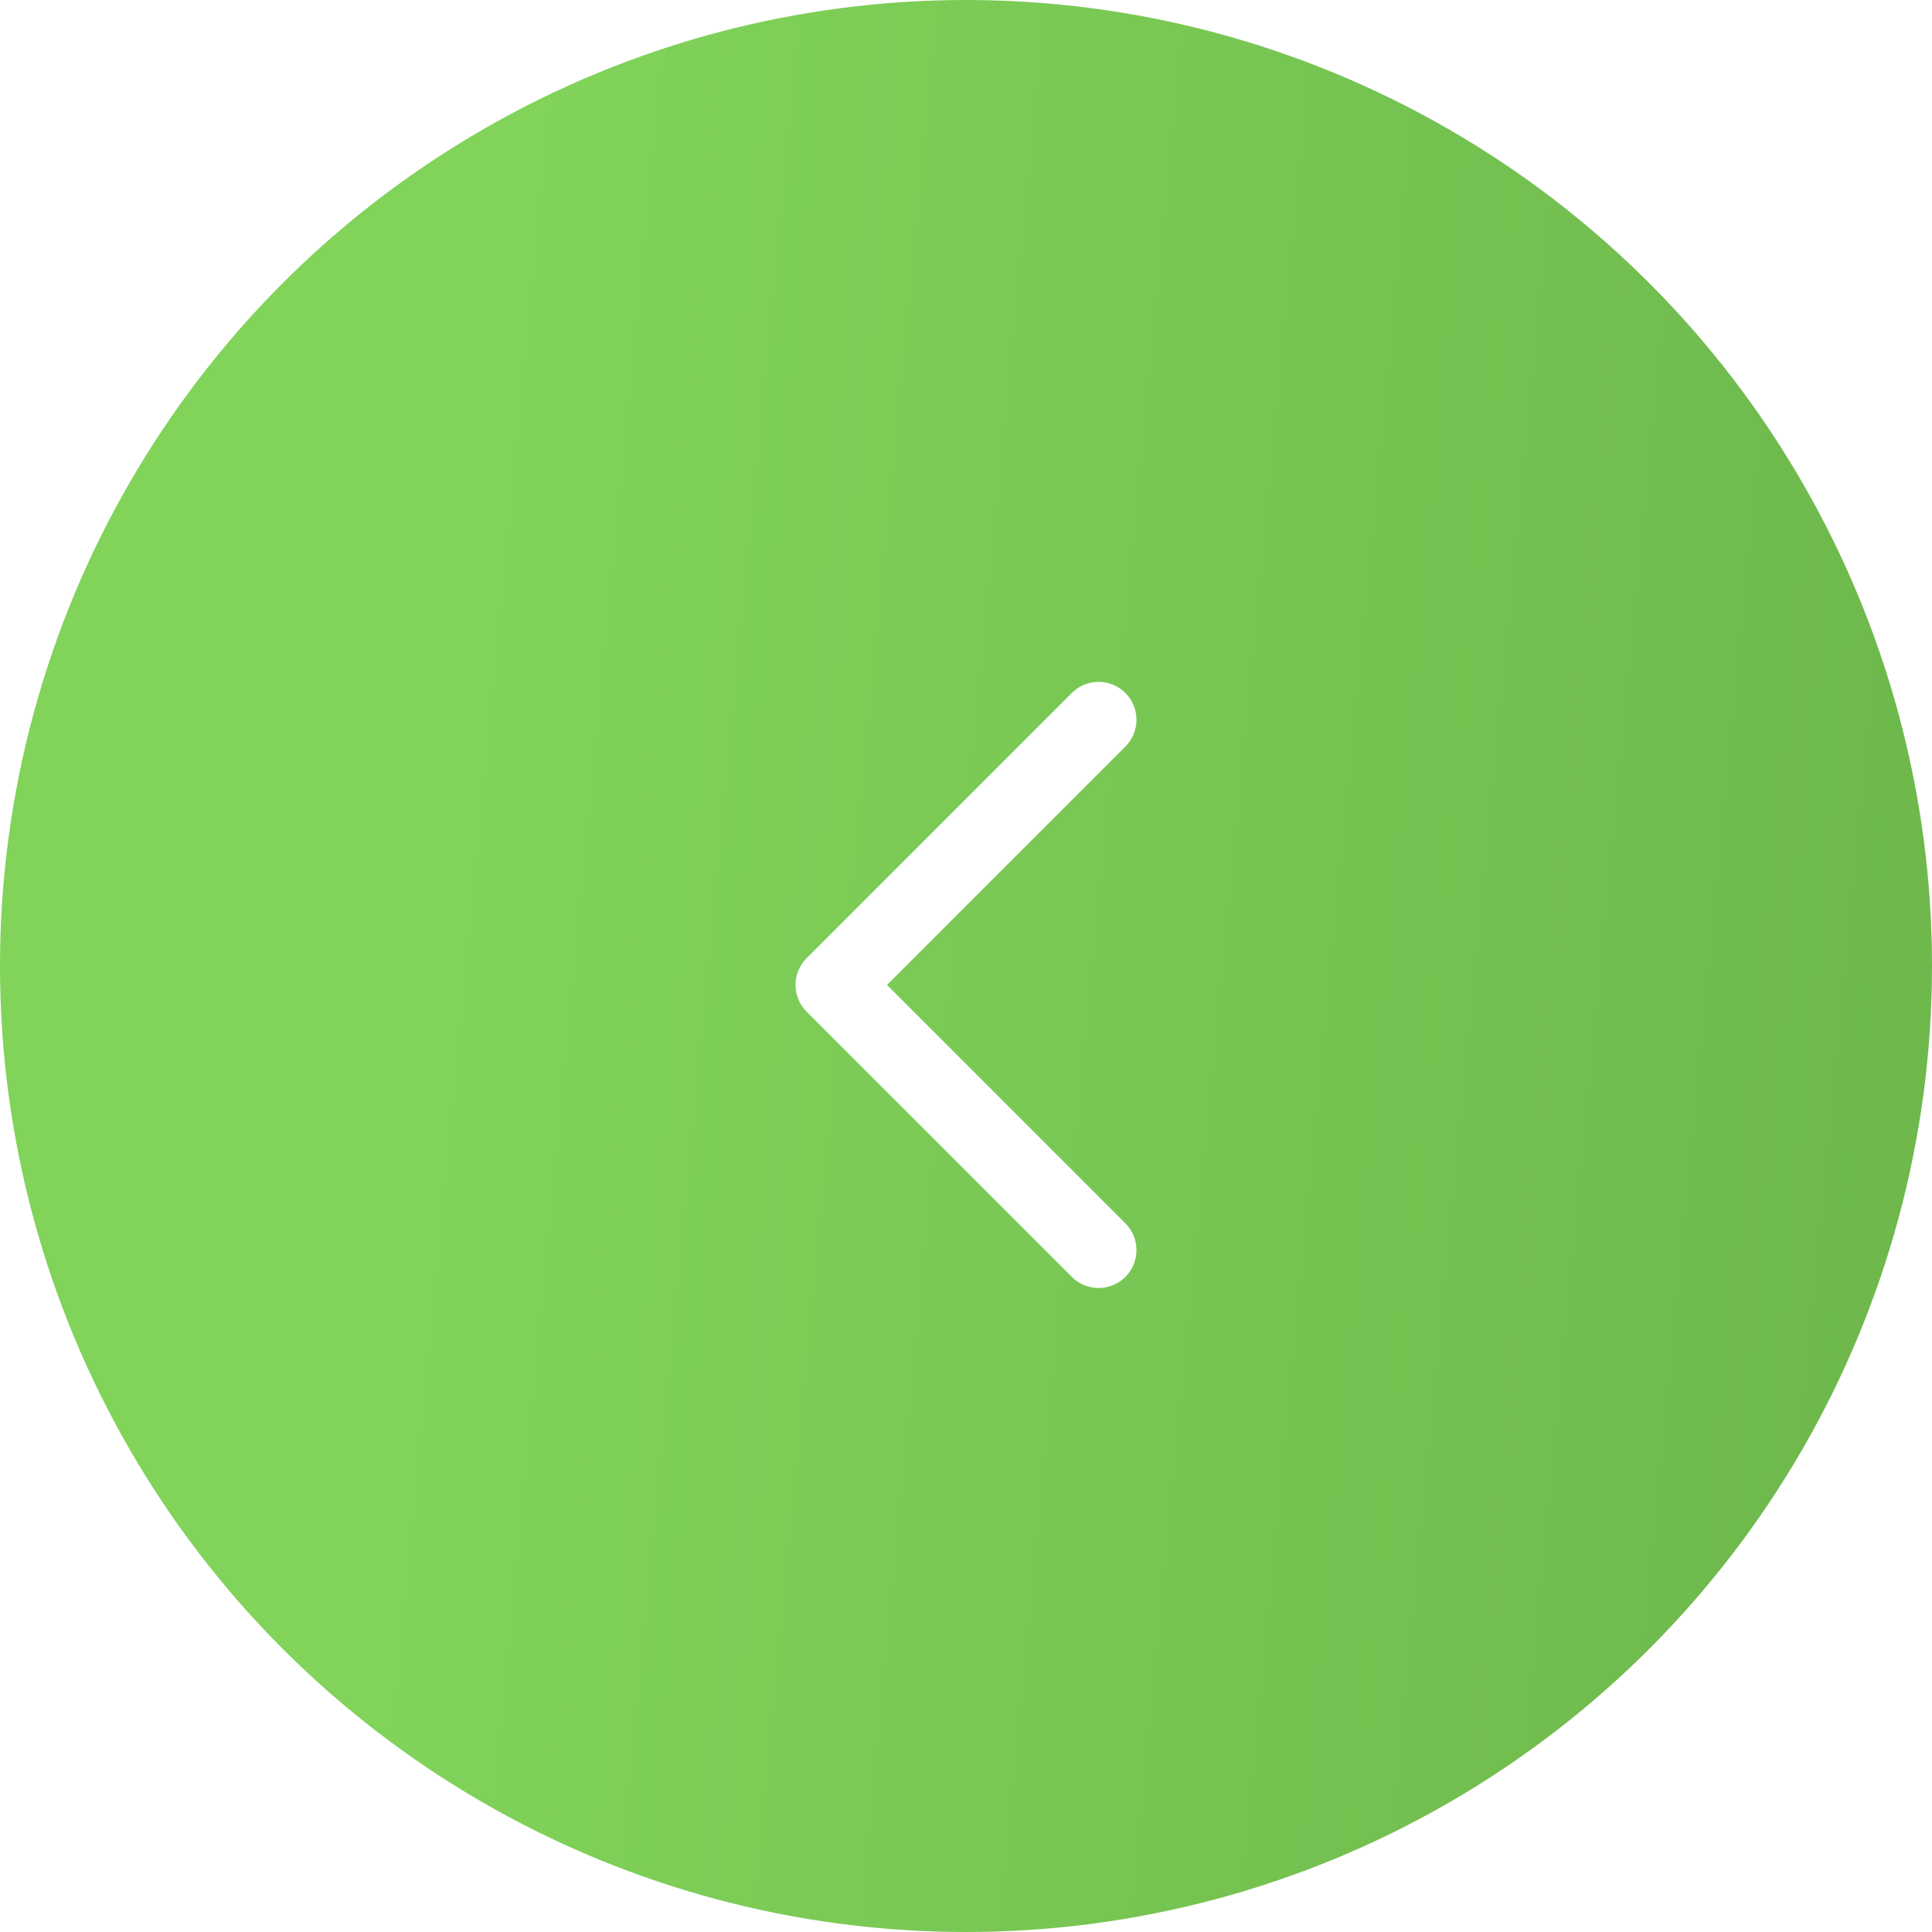 <?xml version="1.0" encoding="UTF-8"?> <svg xmlns="http://www.w3.org/2000/svg" width="51" height="51" viewBox="0 0 51 51" fill="none"> <g filter="url(#filter0_i_119_42)"> <circle cx="25.5" cy="25.5" r="25.5" fill="url(#paint0_linear_119_42)"></circle> </g> <path fill-rule="evenodd" clip-rule="evenodd" d="M29.707 18.293C29.317 17.902 28.683 17.902 28.293 18.293L21.293 25.293C20.902 25.683 20.902 26.317 21.293 26.707L28.293 33.707C28.683 34.098 29.317 34.098 29.707 33.707C30.098 33.317 30.098 32.683 29.707 32.293L23.414 26L29.707 19.707C30.098 19.317 30.098 18.683 29.707 18.293Z" fill="white"></path> <defs> <filter id="filter0_i_119_42" x="0" y="0" width="51" height="51" filterUnits="userSpaceOnUse" color-interpolation-filters="sRGB"> <feFlood flood-opacity="0" result="BackgroundImageFix"></feFlood> <feBlend mode="normal" in="SourceGraphic" in2="BackgroundImageFix" result="shape"></feBlend> <feColorMatrix in="SourceAlpha" type="matrix" values="0 0 0 0 0 0 0 0 0 0 0 0 0 0 0 0 0 0 127 0" result="hardAlpha"></feColorMatrix> <feOffset></feOffset> <feGaussianBlur stdDeviation="10"></feGaussianBlur> <feComposite in2="hardAlpha" operator="arithmetic" k2="-1" k3="1"></feComposite> <feColorMatrix type="matrix" values="0 0 0 0 0.804 0 0 0 0 1 0 0 0 0 0.713 0 0 0 0.6 0"></feColorMatrix> <feBlend mode="normal" in2="shape" result="effect1_innerShadow_119_42"></feBlend> </filter> <linearGradient id="paint0_linear_119_42" x1="14.143" y1="4.55762e-06" x2="52.283" y2="3.682" gradientUnits="userSpaceOnUse"> <stop stop-color="#81D35A"></stop> <stop offset="1" stop-color="#6EB84C"></stop> </linearGradient> </defs> </svg> 